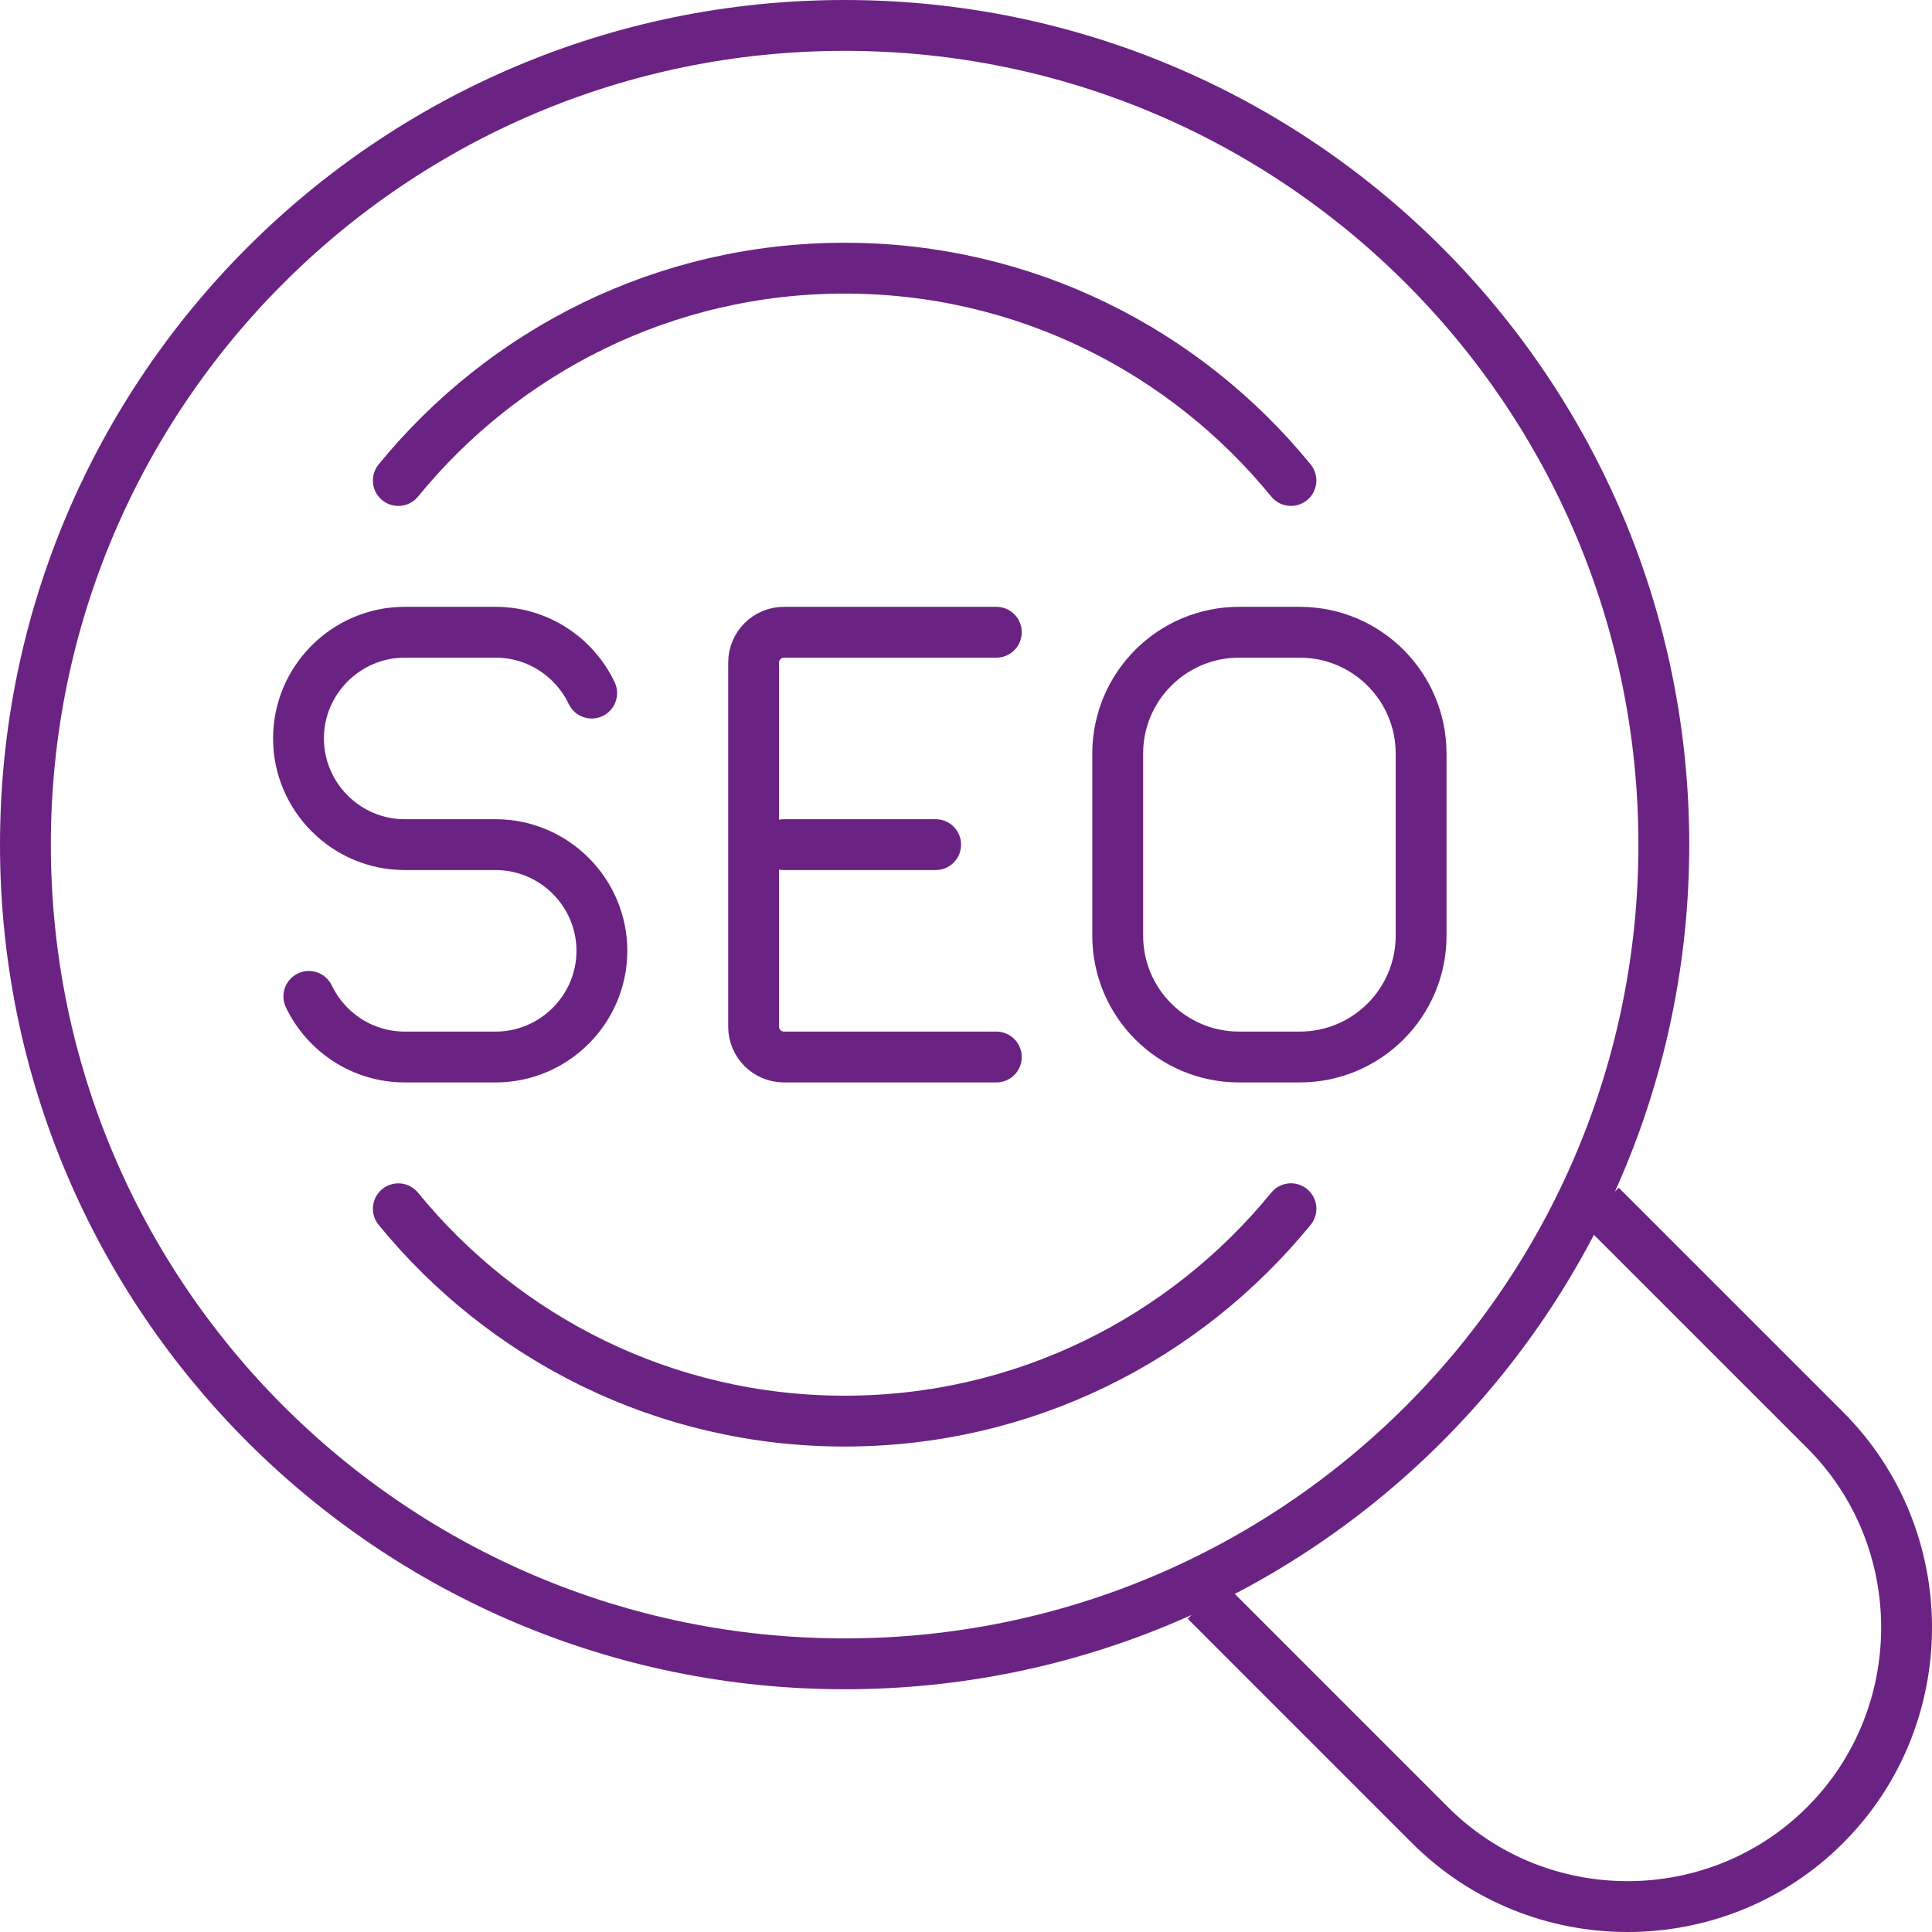 <svg xmlns="http://www.w3.org/2000/svg" xmlns:xlink="http://www.w3.org/1999/xlink" width="76px" height="76px" viewBox="0 0 76 76"><title>SEO</title><g id="Page-1" stroke="none" stroke-width="1" fill="none" fill-rule="evenodd" stroke-linejoin="round"><g id="IconeServizi" transform="translate(-121, -1198)" stroke="#6A2382" stroke-width="2"><g id="SEO" transform="translate(122, 1199)"><path d="M64.451,32.226 C64.451,50.024 50.024,64.451 32.226,64.451 C14.428,64.451 0,50.024 0,32.226 C0,14.428 14.428,0 32.226,0 C50.024,0 64.451,14.428 64.451,32.226 Z" id="Stroke-1" stroke-linecap="round"></path><path d="M62.677,47.136 L70.795,55.253 C75.069,59.526 75.069,66.52 70.795,70.794 C66.521,75.069 59.526,75.069 55.252,70.794 L47.136,62.677" id="Stroke-3" stroke-linecap="square"></path><path d="M49.783,46.548 C45.626,51.642 39.312,54.903 32.225,54.903 C25.139,54.903 18.826,51.642 14.669,46.55" id="Stroke-5" stroke-linecap="round"></path><path d="M14.669,17.902 C18.825,12.81 25.139,9.549 32.226,9.549 C39.312,9.549 45.626,12.808 49.782,17.901" id="Stroke-7" stroke-linecap="round"></path><path d="M50.129,40.58 L47.742,40.58 C45.105,40.58 42.968,38.443 42.968,35.806 L42.968,28.645 C42.968,26.009 45.105,23.871 47.742,23.871 L50.129,23.871 C52.765,23.871 54.903,26.009 54.903,28.645 L54.903,35.806 C54.903,38.443 52.765,40.58 50.129,40.58 Z" id="Stroke-9" stroke-linecap="round"></path><path d="M38.193,23.871 L29.839,23.871 C29.18,23.871 28.645,24.406 28.645,25.064 L28.645,39.387 C28.645,40.046 29.18,40.58 29.839,40.58 L38.193,40.58" id="Stroke-11" stroke-linecap="round"></path><line x1="29.839" y1="32.226" x2="35.806" y2="32.226" id="Stroke-13" stroke-linecap="round"></line><path d="M11.149,38.196 C11.823,39.603 13.262,40.58 14.919,40.58 L18.5,40.58 C20.797,40.58 22.677,38.701 22.677,36.403 C22.677,34.106 20.797,32.226 18.5,32.226 L14.919,32.226 C12.621,32.226 10.742,30.346 10.742,28.048 C10.742,25.751 12.621,23.871 14.919,23.871 L18.5,23.871 C20.16,23.871 21.603,24.853 22.275,26.264" id="Stroke-15" stroke-linecap="round"></path></g></g></g></svg>